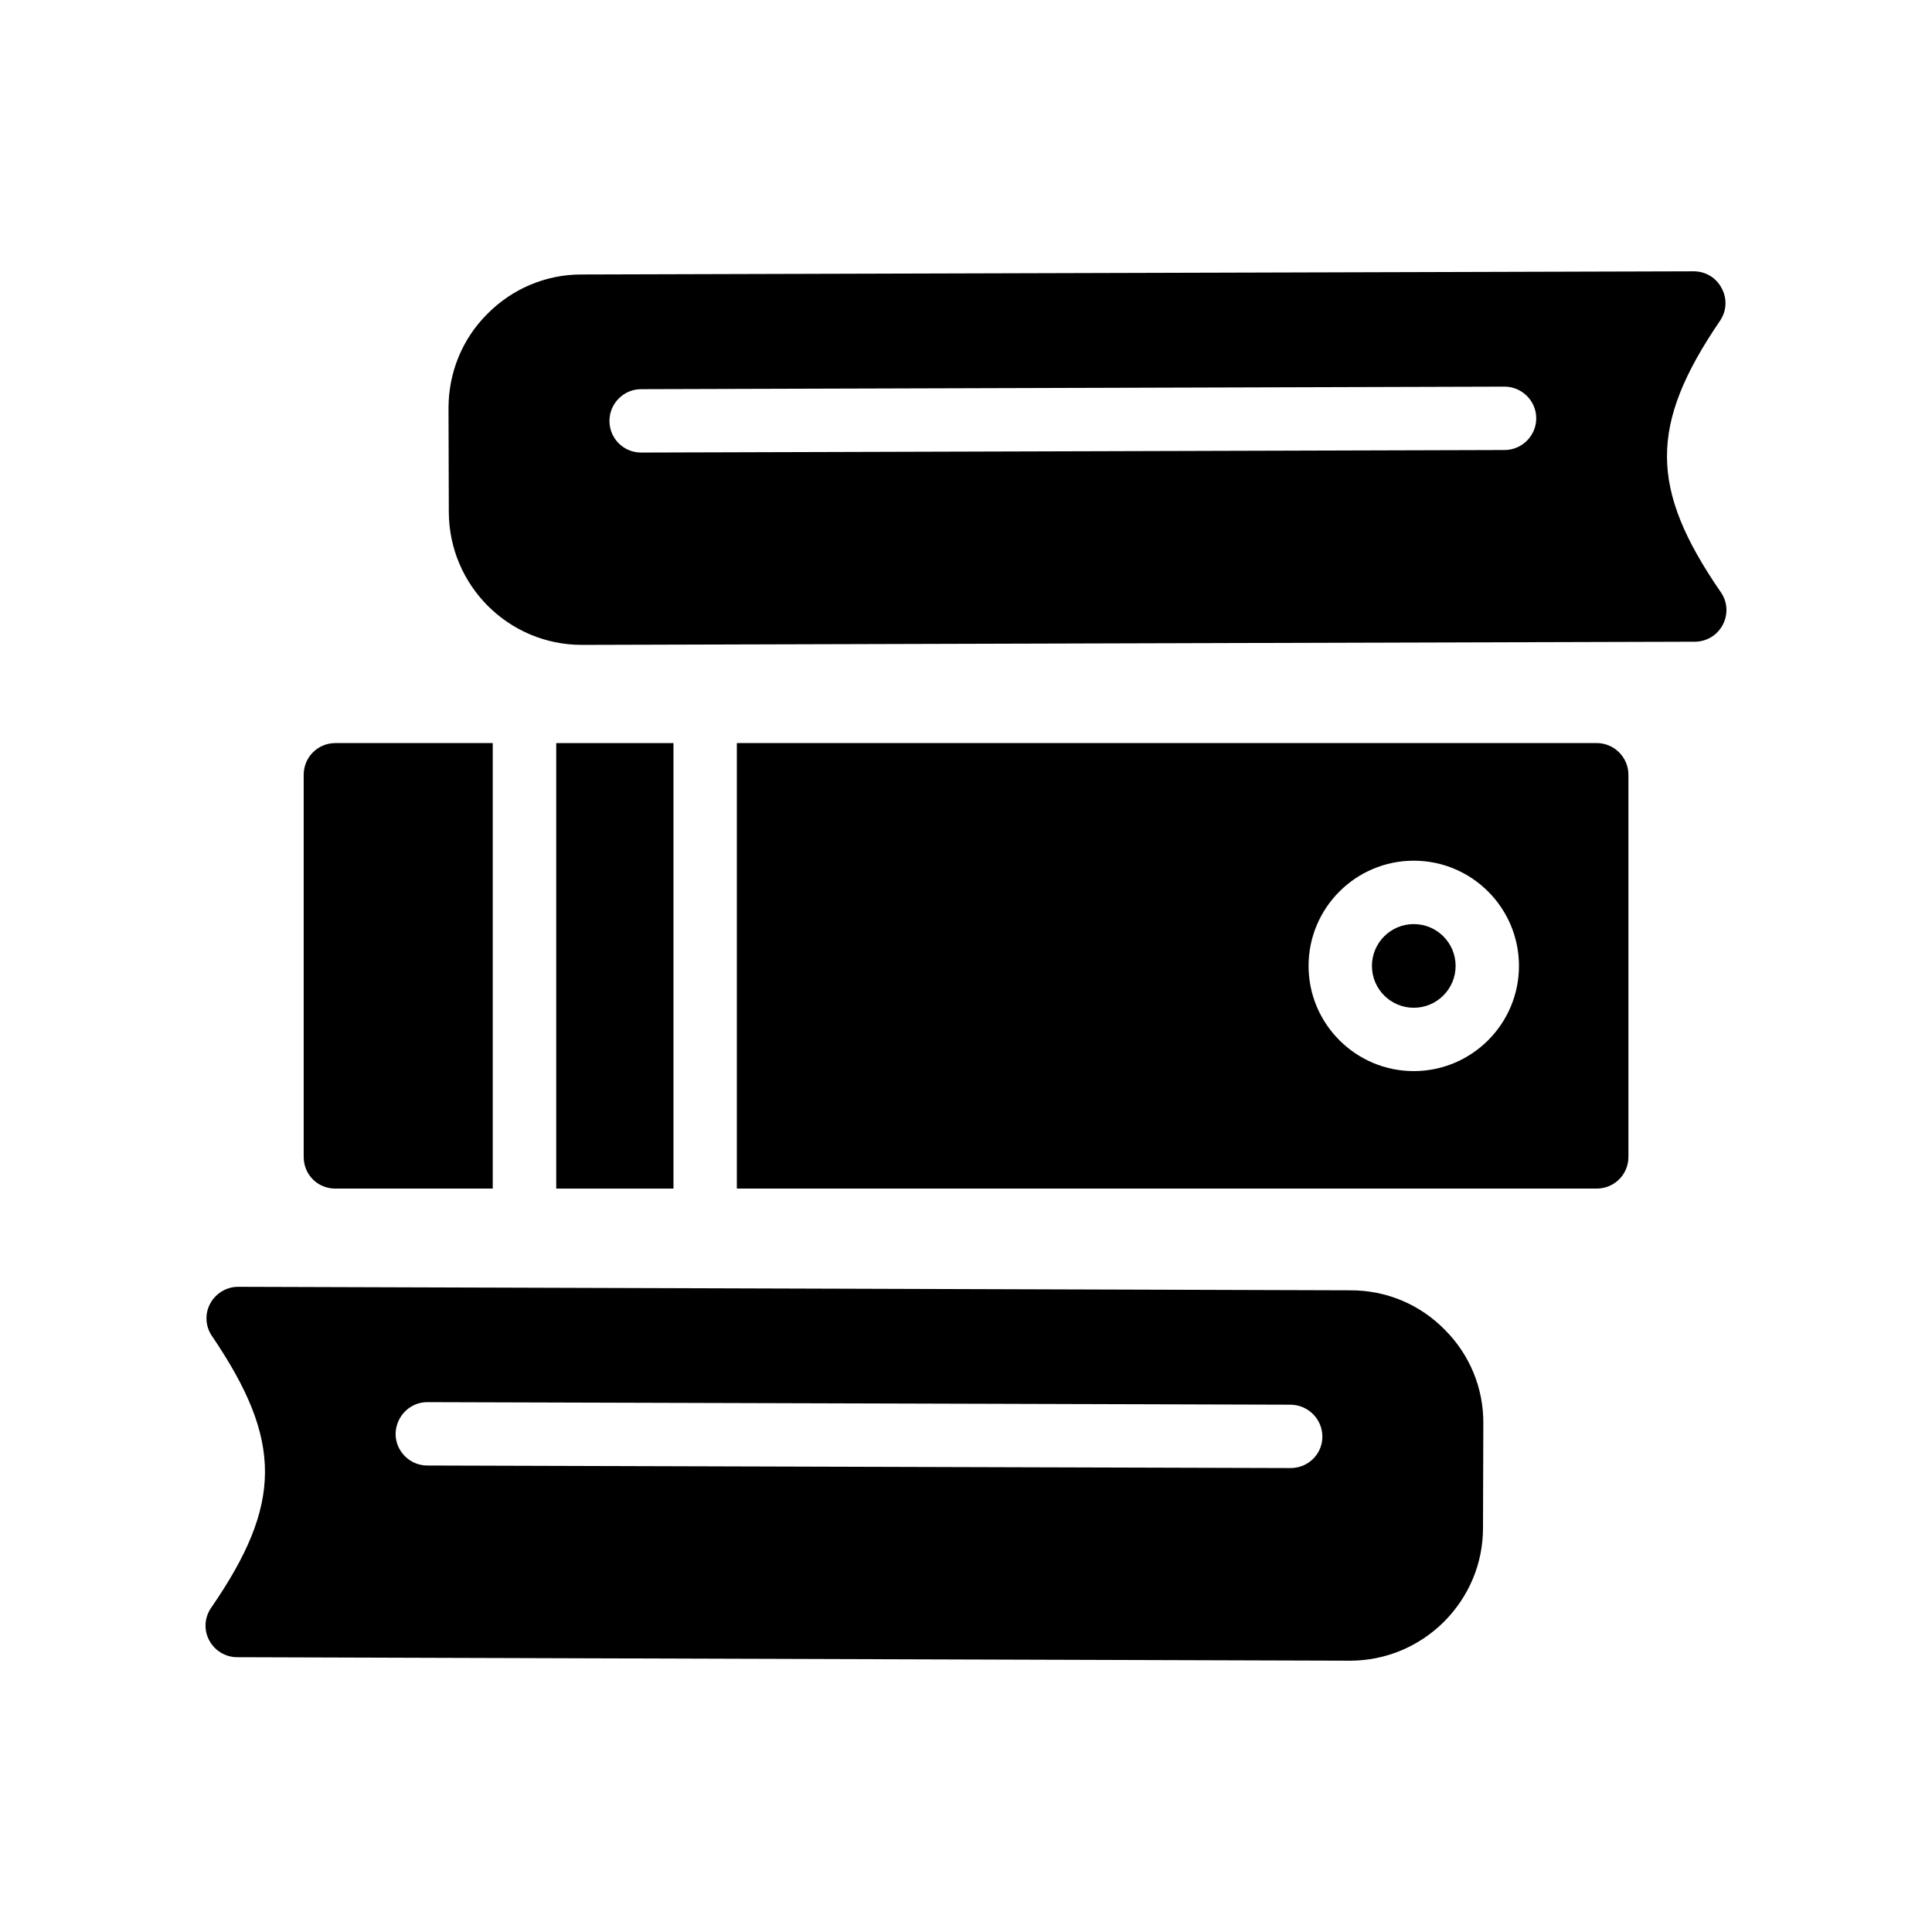 <?xml version="1.0" encoding="UTF-8"?>
<!-- Uploaded to: ICON Repo, www.svgrepo.com, Generator: ICON Repo Mixer Tools -->
<svg fill="#000000" width="800px" height="800px" version="1.1" viewBox="144 144 512 512" xmlns="http://www.w3.org/2000/svg">
 <g>
  <path d="m575.55 349.32c0-4.617-3.777-8.398-8.398-8.398h-227.88v118.06h227.88c4.617 0 8.398-3.695 8.398-8.398zm-56.887 78.531c-15.375 0-27.879-12.504-27.879-27.879s12.504-27.879 27.879-27.879 27.879 12.504 27.879 27.879-12.504 27.879-27.879 27.879z"/>
  <path d="m224.48 349.32v101.27c0 4.703 3.695 8.398 8.398 8.398l41.703-0.004v-118.06h-41.703c-4.703 0-8.398 3.781-8.398 8.398z"/>
  <path d="m291.41 340.93h31.066v118.06h-31.066z"/>
  <path d="m529.75 399.98c0 6.121-4.965 11.086-11.086 11.086-6.125 0-11.086-4.965-11.086-11.086 0-6.125 4.961-11.086 11.086-11.086 6.121 0 11.086 4.961 11.086 11.086"/>
  <path d="m600.24 220.35c-1.43-2.769-4.281-4.449-7.391-4.449l-294.81 0.84c-9.406 0-18.305 3.777-24.938 10.496-6.633 6.633-10.242 15.535-10.242 24.938l0.082 27.543c0.086 19.48 15.871 35.184 35.266 35.184h0.168l294.73-0.84c3.191 0 6.047-1.762 7.473-4.535 1.426-2.769 1.258-6.047-0.586-8.648-18.895-27.457-18.977-44.25-0.168-71.875 1.766-2.606 1.934-5.879 0.422-8.652zm-57.52 42.91-228.81 0.672c-4.617 0-8.398-3.695-8.398-8.398 0-4.617 3.777-8.398 8.398-8.398l228.81-0.672c4.617 0 8.398 3.777 8.398 8.398 0 4.617-3.781 8.398-8.398 8.398z"/>
  <path d="m199.46 578.73c1.43 2.688 4.281 4.449 7.391 4.449l294.81 0.922h0.086c9.406 0 18.223-3.695 24.855-10.246 6.719-6.719 10.41-15.535 10.41-24.938l0.086-27.625c0.086-9.406-3.609-18.305-10.246-24.938-6.633-6.719-15.449-10.41-24.938-10.41l-294.73-0.926h-0.086c-3.106 0-5.961 1.762-7.391 4.449-1.512 2.769-1.258 6.129 0.504 8.648 18.727 27.629 18.727 44.422-0.25 71.961-1.762 2.519-2.016 5.879-0.504 8.652zm57.77-63.145h0.086l228.73 0.672c4.703 0.086 8.398 3.863 8.398 8.48s-3.777 8.312-8.398 8.312l-228.81-0.672c-4.617 0-8.398-3.777-8.398-8.398 0.082-4.617 3.777-8.395 8.395-8.395z"/>
 </g>
</svg>